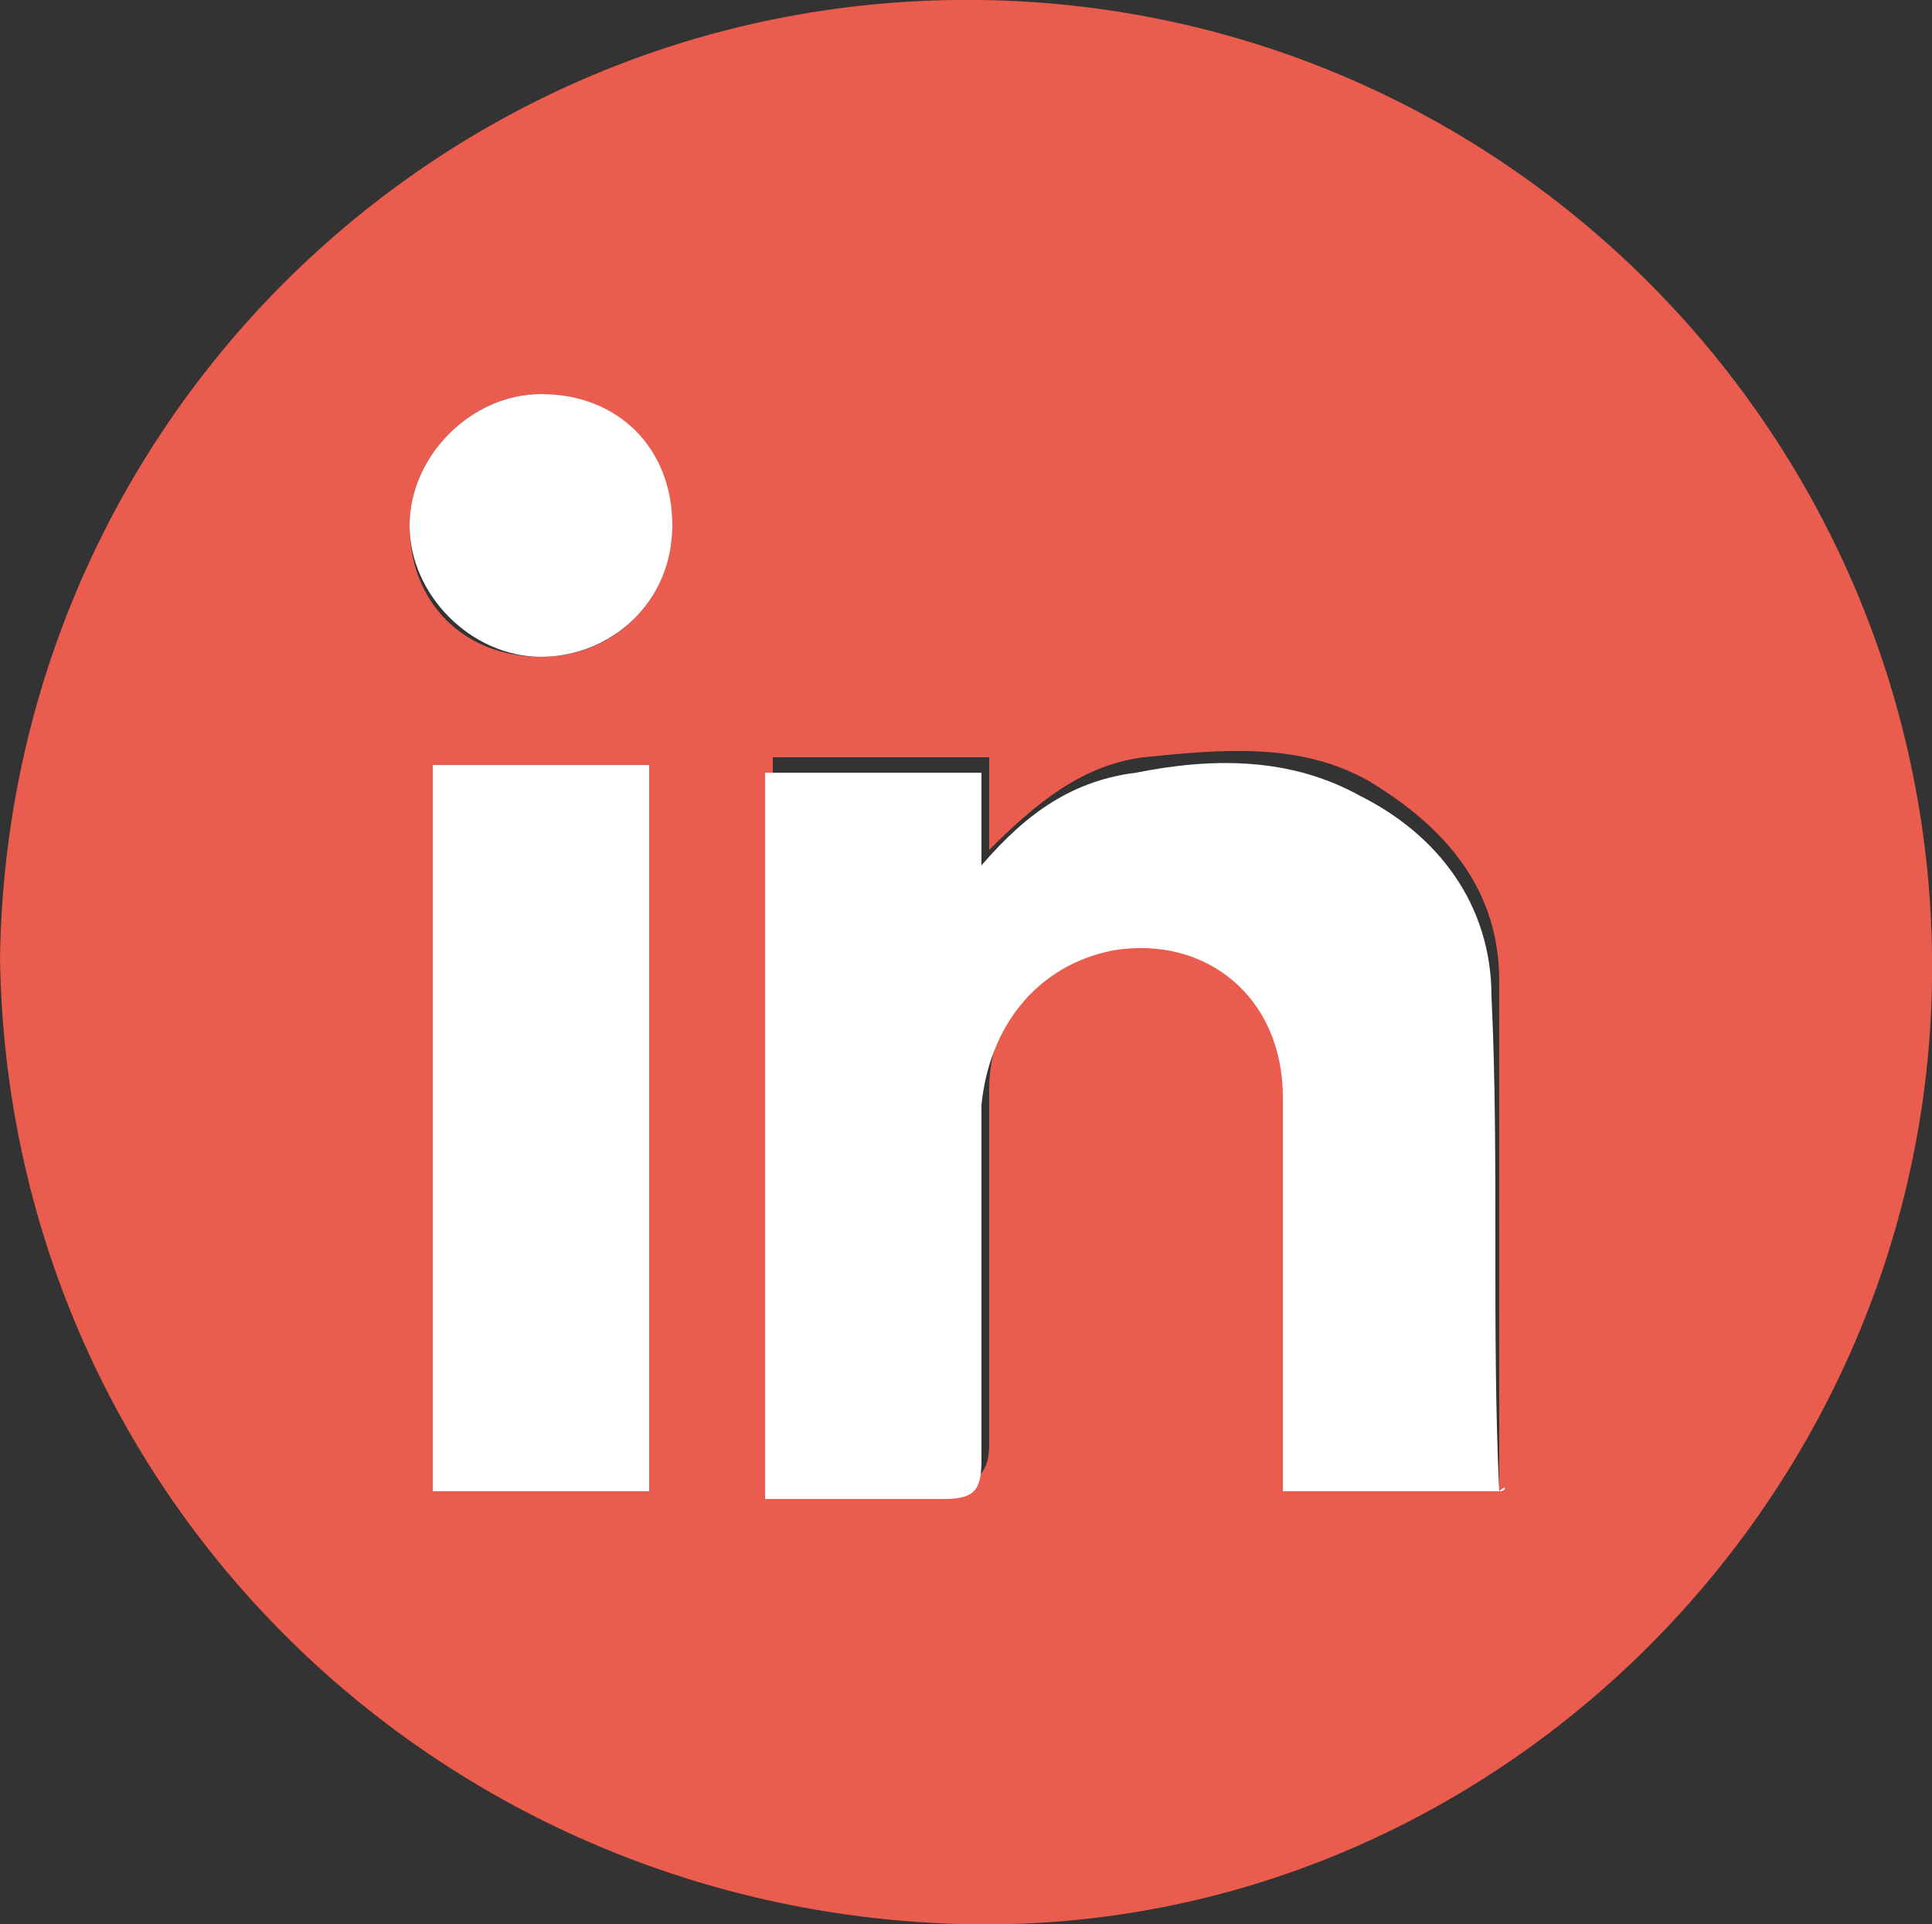 <?xml version="1.0" encoding="utf-8"?>
<!-- Generator: Adobe Illustrator 26.4.1, SVG Export Plug-In . SVG Version: 6.00 Build 0)  -->
<svg version="1.1" id="header" xmlns="http://www.w3.org/2000/svg" xmlns:xlink="http://www.w3.org/1999/xlink" x="0px" y="0px"
	 viewBox="0 0 25 24.9" style="enable-background:new 0 0 25 24.9;" xml:space="preserve">
<rect x="0" y="0" width="25" height="24.9" fill="#333333" stroke="none"/>
<style type="text/css">
	.st0{fill:#0C4B8B;}
	.st1{fill:#FFFFFF;fill-opacity:0;}
	.st2{fill:#0E4C8C;}
	.st3{fill:#FFFFFF;}
	.st4{fill:#4EBABB;}
	.st5{fill:#83C38A;}
	.st6{fill:#EA5C4D;}
	.st7{fill:#FAD63E;}
	.st8{fill:#E07E13;}
	.st9{fill:#7165AB;}
	.st10{fill:#9D9D9C;}
</style>
<a>
</a>
<a>
</a>
<a>
</a>
<a>
</a>
<a>
	<path id="Linkedin" class="st6" d="M0,12.4C0.1,5.4,5.8-0.1,12.7,0S25.1,5.8,25,12.7c-0.1,6.8-5.8,12.4-12.6,12.2S0.1,19.3,0,12.4
		L0,12.4z M19.4,19.3c0-0.1,0-0.1,0-0.2c0-2.1,0-4.3,0-6.4c0-1.2-0.7-2-1.7-2.6c-0.9-0.5-1.9-0.4-2.9-0.3c-0.8,0.1-1.4,0.6-2,1.2
		V9.8H10v9.4c0.8,0,1.5,0,2.3,0c0.3,0,0.5-0.1,0.5-0.5c0-1.5,0-3,0-4.6c0-1,0.7-1.8,1.7-2c1.2-0.2,2.2,0.6,2.2,1.9c0,1.5,0,3,0,4.6
		c0,0.2,0,0.3,0,0.5L19.4,19.3L19.4,19.3z M5.6,9.9v9.4h2.8V9.9H5.6z M7,5.1c-0.9,0-1.7,0.8-1.7,1.7c0,1,0.7,1.7,1.7,1.7
		s1.7-0.8,1.7-1.7C8.7,5.9,7.9,5.1,7,5.1z"/>
	<path id="Linkedin-2" class="st3" d="M19.4,19.3h-2.8c0-0.2,0-0.3,0-0.5c0-1.5,0-3,0-4.6c0-1.3-1-2.1-2.2-1.9c-1,0.2-1.6,1-1.7,2
		c0,1.5,0,3,0,4.6c0,0.4-0.1,0.5-0.5,0.5c-0.8,0-1.5,0-2.3,0V10h2.8v1.2c0.6-0.7,1.2-1.1,2-1.2c1-0.2,2-0.2,2.9,0.3
		c1,0.5,1.7,1.4,1.7,2.6C19.4,15,19.3,17.2,19.4,19.3C19.5,19.2,19.5,19.3,19.4,19.3L19.4,19.3z"/>
	<path id="Linkedin-3" class="st3" d="M5.6,9.9h2.8v9.4H5.6V9.9z"/>
	<path id="Linkedin-4" class="st3" d="M7,5.1c1,0,1.7,0.7,1.7,1.7S7.9,8.5,7,8.5S5.3,7.7,5.3,6.8C5.3,5.9,6.1,5.1,7,5.1z"/>
</a>
<a>
</a>
<a>
</a>
<a>
</a>
<a>
</a>
</svg>
